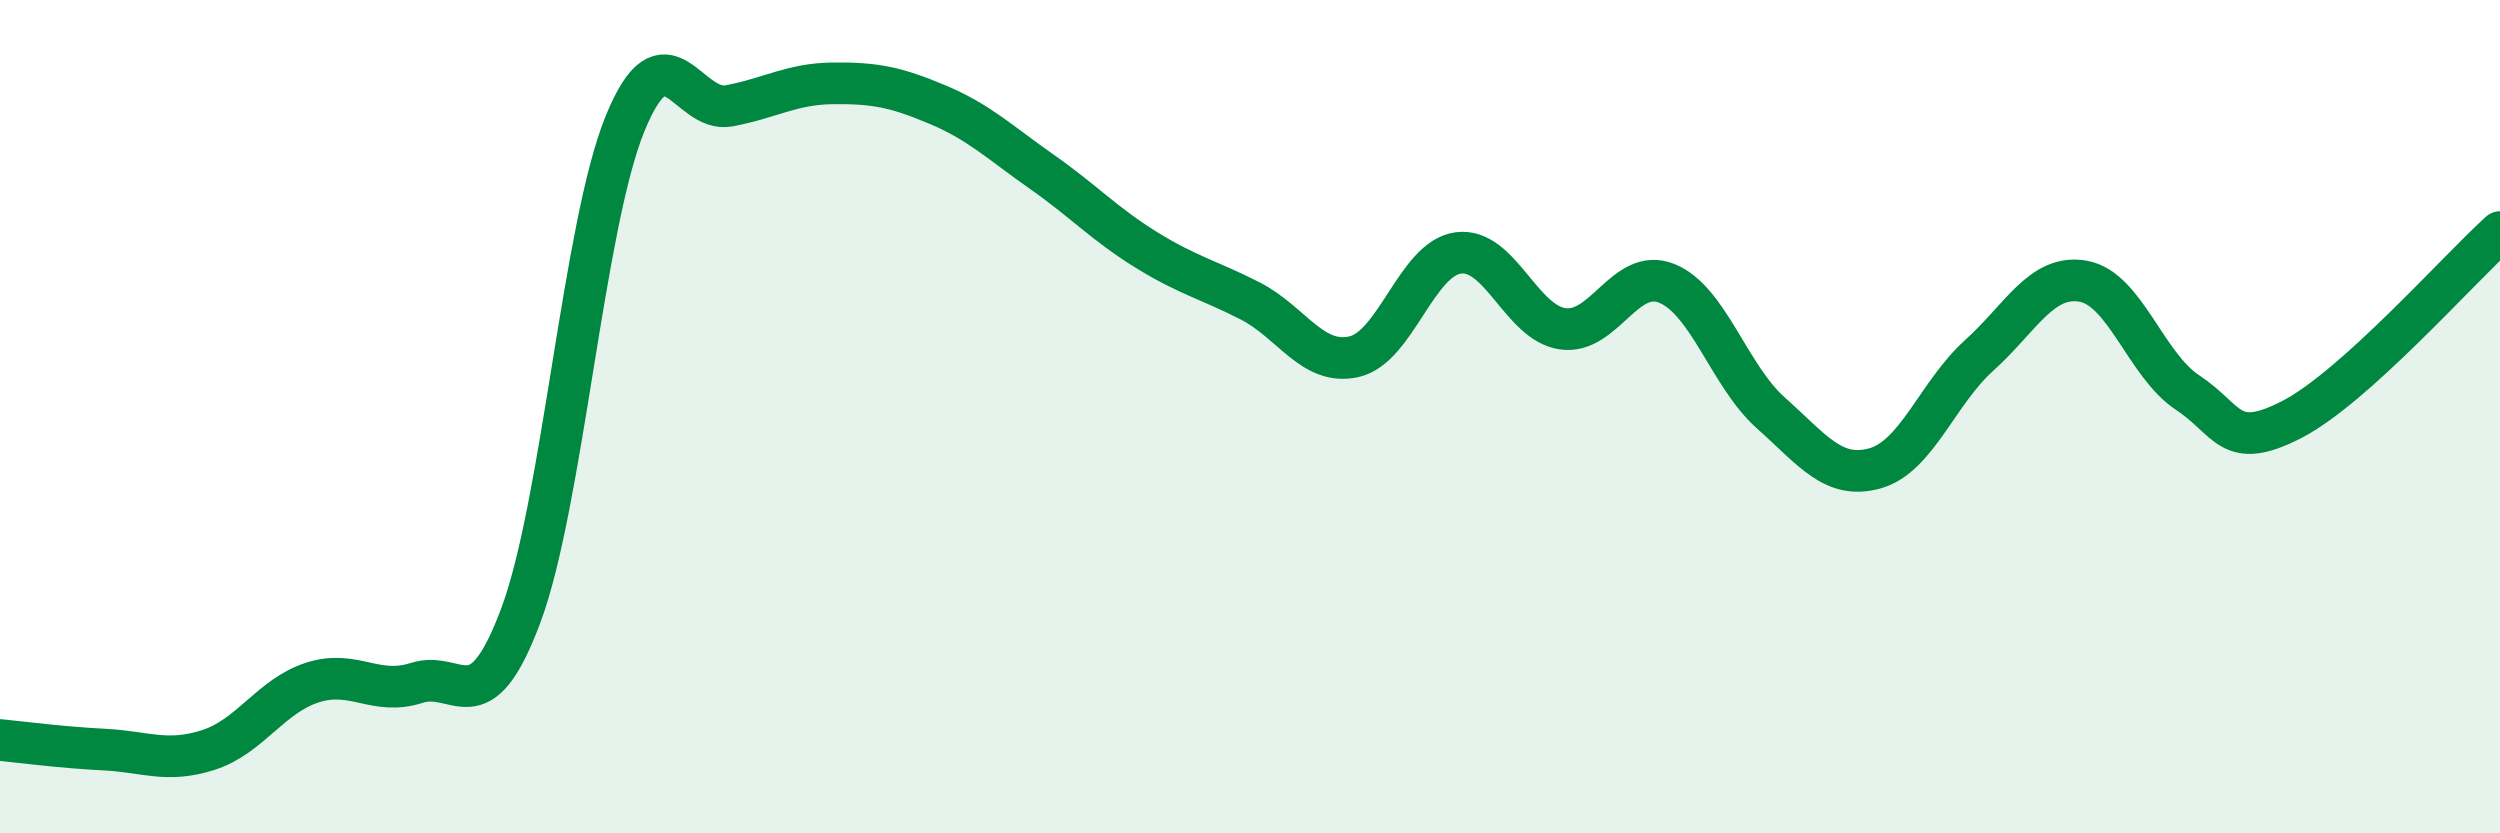 
    <svg width="60" height="20" viewBox="0 0 60 20" xmlns="http://www.w3.org/2000/svg">
      <path
        d="M 0,17.76 C 0.5,17.81 1.5,17.94 2.5,17.99 C 3.5,18.04 4,18.32 5,18 C 6,17.68 6.5,16.7 7.5,16.38 C 8.5,16.06 9,16.71 10,16.39 C 11,16.07 11.5,17.45 12.5,14.77 C 13.5,12.09 14,5.42 15,2.97 C 16,0.52 16.5,2.73 17.5,2.54 C 18.5,2.35 19,2.01 20,2 C 21,1.99 21.5,2.09 22.5,2.51 C 23.5,2.93 24,3.42 25,4.12 C 26,4.82 26.5,5.37 27.5,5.99 C 28.5,6.61 29,6.71 30,7.22 C 31,7.73 31.5,8.79 32.5,8.56 C 33.5,8.33 34,6.2 35,6.07 C 36,5.94 36.5,7.74 37.5,7.89 C 38.5,8.04 39,6.4 40,6.8 C 41,7.2 41.5,9.02 42.5,9.91 C 43.5,10.8 44,11.52 45,11.24 C 46,10.96 46.5,9.43 47.5,8.53 C 48.5,7.63 49,6.57 50,6.75 C 51,6.93 51.5,8.76 52.5,9.42 C 53.5,10.08 53.5,10.84 55,10.07 C 56.5,9.3 59,6.47 60,5.57L60 20L0 20Z"
        fill="#008740"
        opacity="0.1"
        stroke-linecap="round"
        stroke-linejoin="round"
      />
      <path
        d="M 0,17.76 C 0.5,17.81 1.5,17.94 2.5,17.99 C 3.5,18.04 4,18.32 5,18 C 6,17.68 6.5,16.7 7.5,16.38 C 8.5,16.06 9,16.71 10,16.39 C 11,16.07 11.5,17.45 12.5,14.77 C 13.5,12.09 14,5.42 15,2.97 C 16,0.52 16.5,2.73 17.5,2.54 C 18.5,2.35 19,2.01 20,2 C 21,1.99 21.5,2.09 22.5,2.51 C 23.5,2.93 24,3.42 25,4.12 C 26,4.82 26.5,5.37 27.5,5.99 C 28.5,6.61 29,6.71 30,7.22 C 31,7.73 31.5,8.79 32.5,8.56 C 33.5,8.33 34,6.2 35,6.07 C 36,5.94 36.5,7.74 37.5,7.89 C 38.5,8.04 39,6.4 40,6.8 C 41,7.2 41.5,9.02 42.5,9.91 C 43.5,10.8 44,11.52 45,11.24 C 46,10.96 46.5,9.43 47.5,8.53 C 48.5,7.63 49,6.57 50,6.75 C 51,6.93 51.5,8.76 52.5,9.42 C 53.5,10.08 53.5,10.84 55,10.07 C 56.5,9.3 59,6.47 60,5.57"
        stroke="#008740"
        stroke-width="1"
        fill="none"
        stroke-linecap="round"
        stroke-linejoin="round"
      />
    </svg>
  